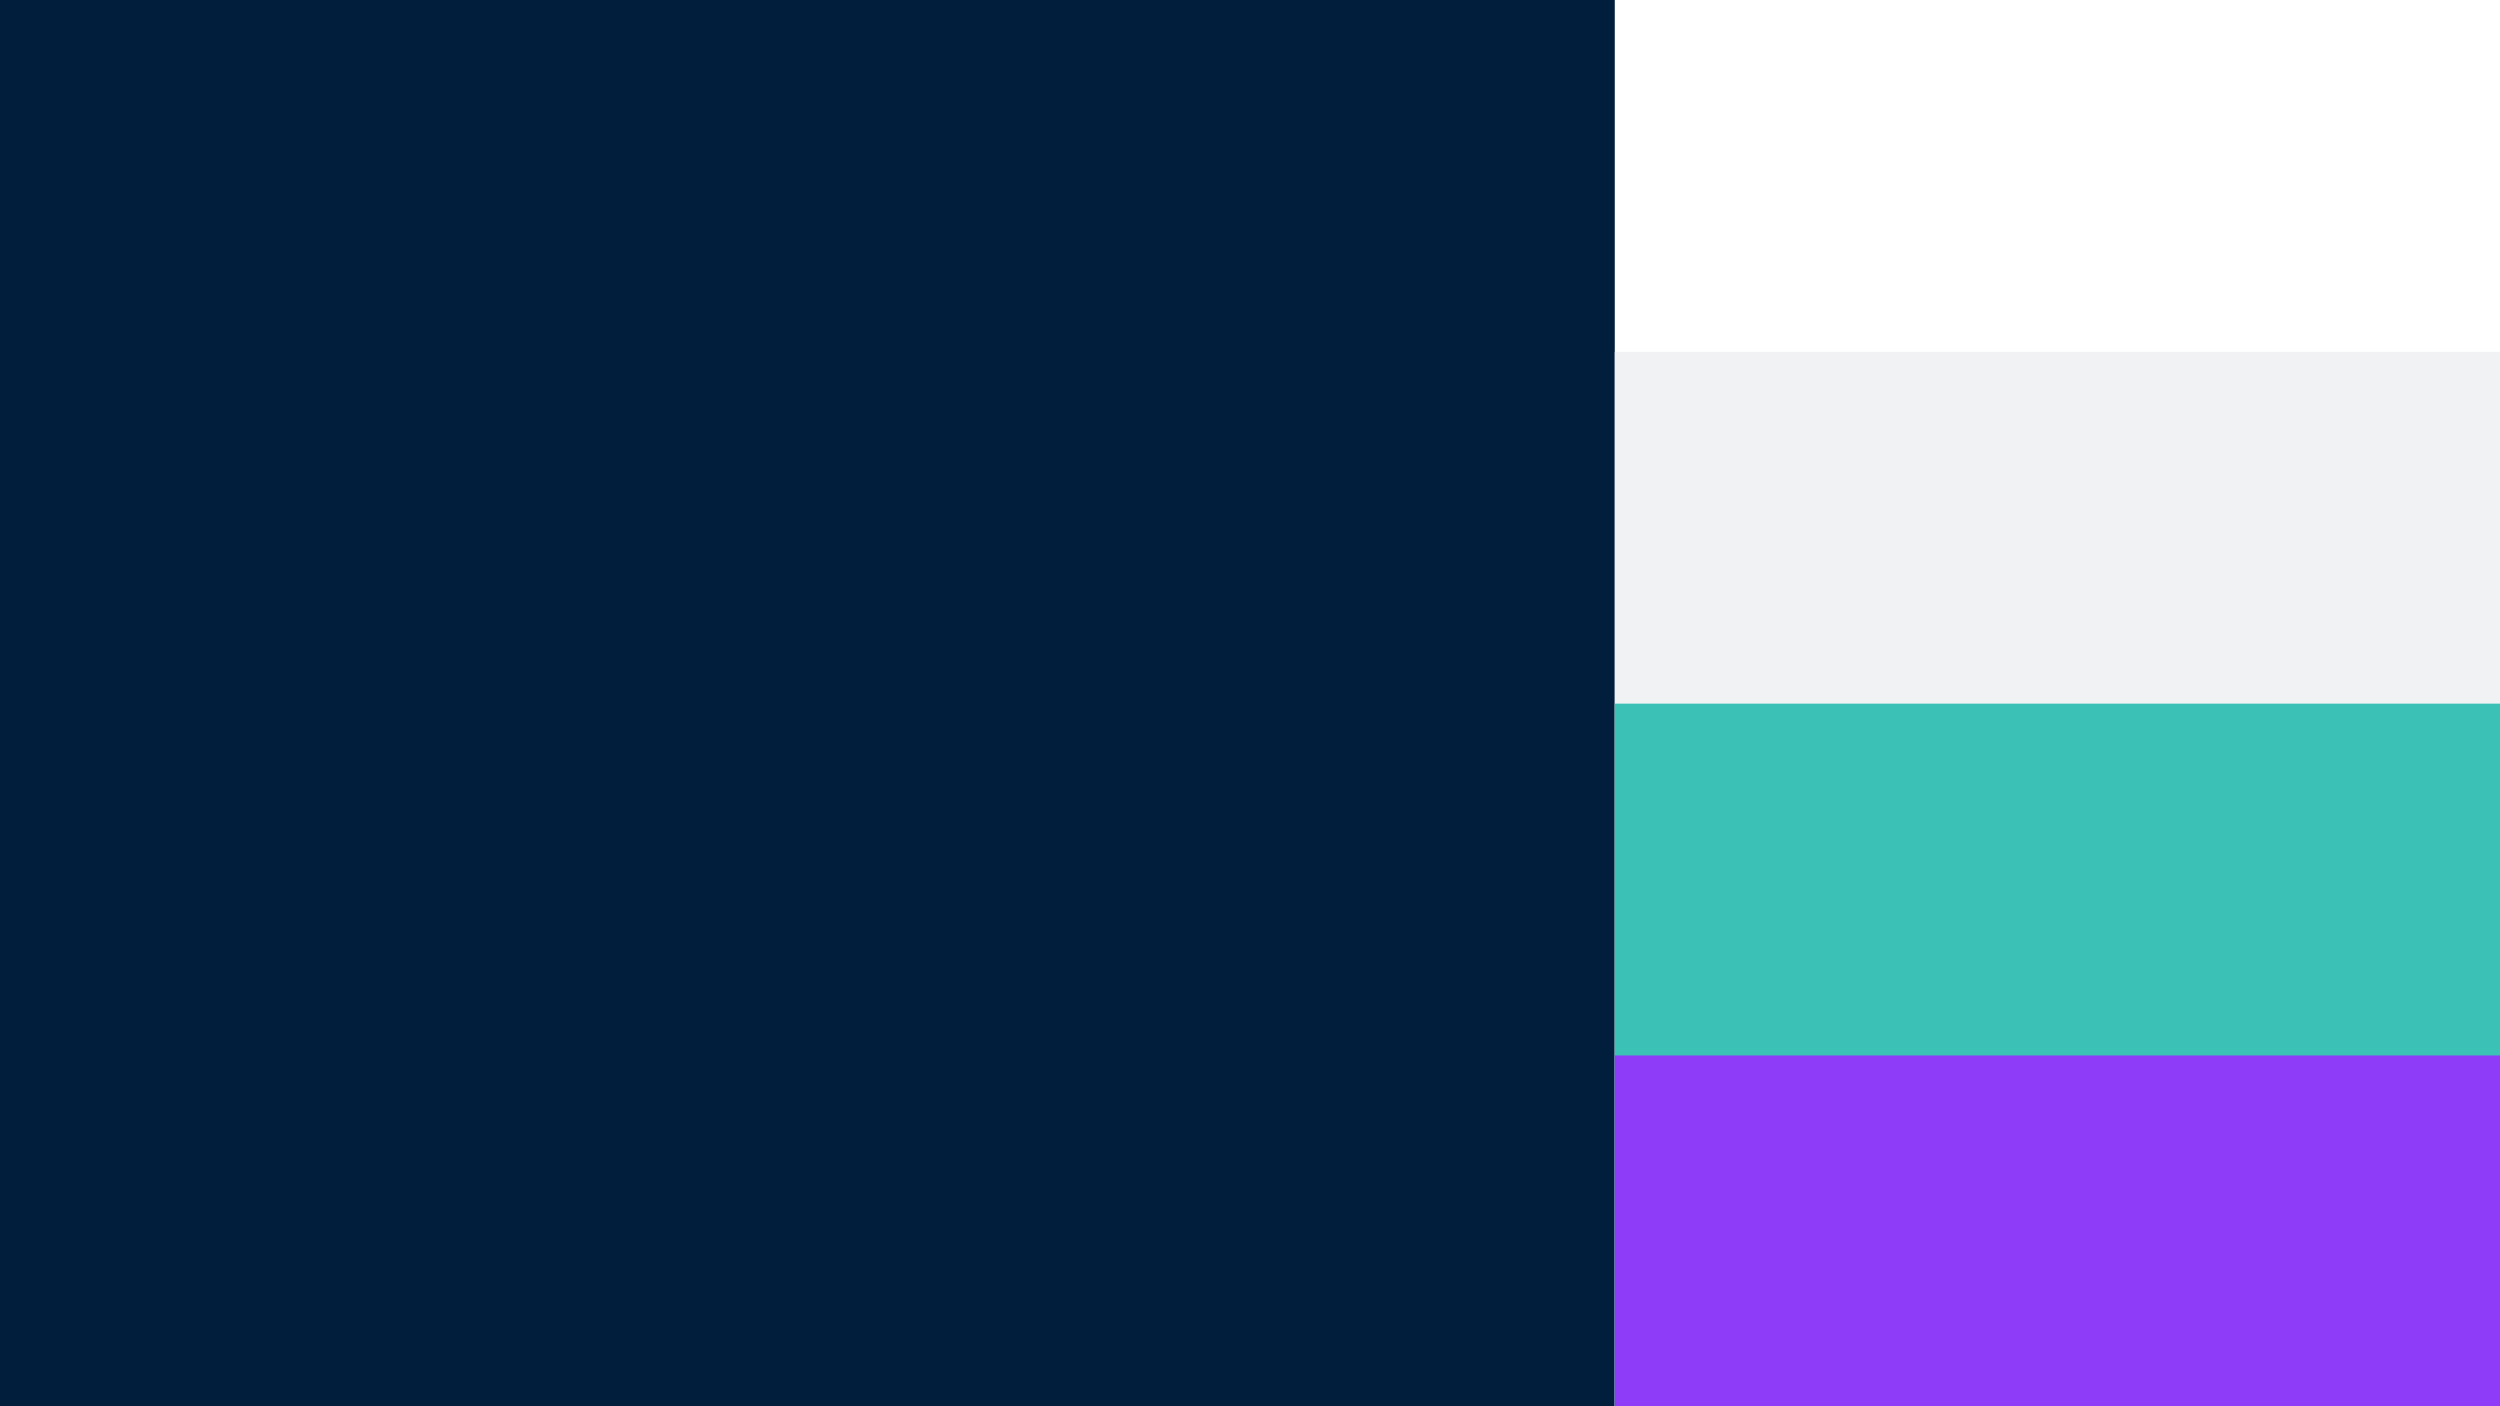 <?xml version="1.0" encoding="UTF-8"?><svg id="Layer_1" xmlns="http://www.w3.org/2000/svg" viewBox="0 0 1920 1080"><rect x="0" y="0" width="1920" height="1080" fill="#333333" stroke="none"/><defs><style>.cls-1{fill:#011f3d;}.cls-1,.cls-2,.cls-3,.cls-4,.cls-5{stroke-width:0px;}.cls-2{fill:#3cc1b7;}.cls-3{fill:#8e3cf7;}.cls-4{fill:#fff;}.cls-5{fill:#f0f2f4;}</style></defs><rect class="cls-1" x="-13.98" y="-13.53" width="1443.77" height="1107.06"/><rect class="cls-4" x="1240.15" y="-13.53" width="694.47" height="1102.98"/><rect class="cls-5" x="1240.15" y="270.2" width="694.47" height="815.16"/><rect class="cls-2" x="1240.15" y="540.4" width="694.47" height="549.05"/><rect class="cls-3" x="1240.15" y="810.6" width="694.47" height="287.02"/></svg>